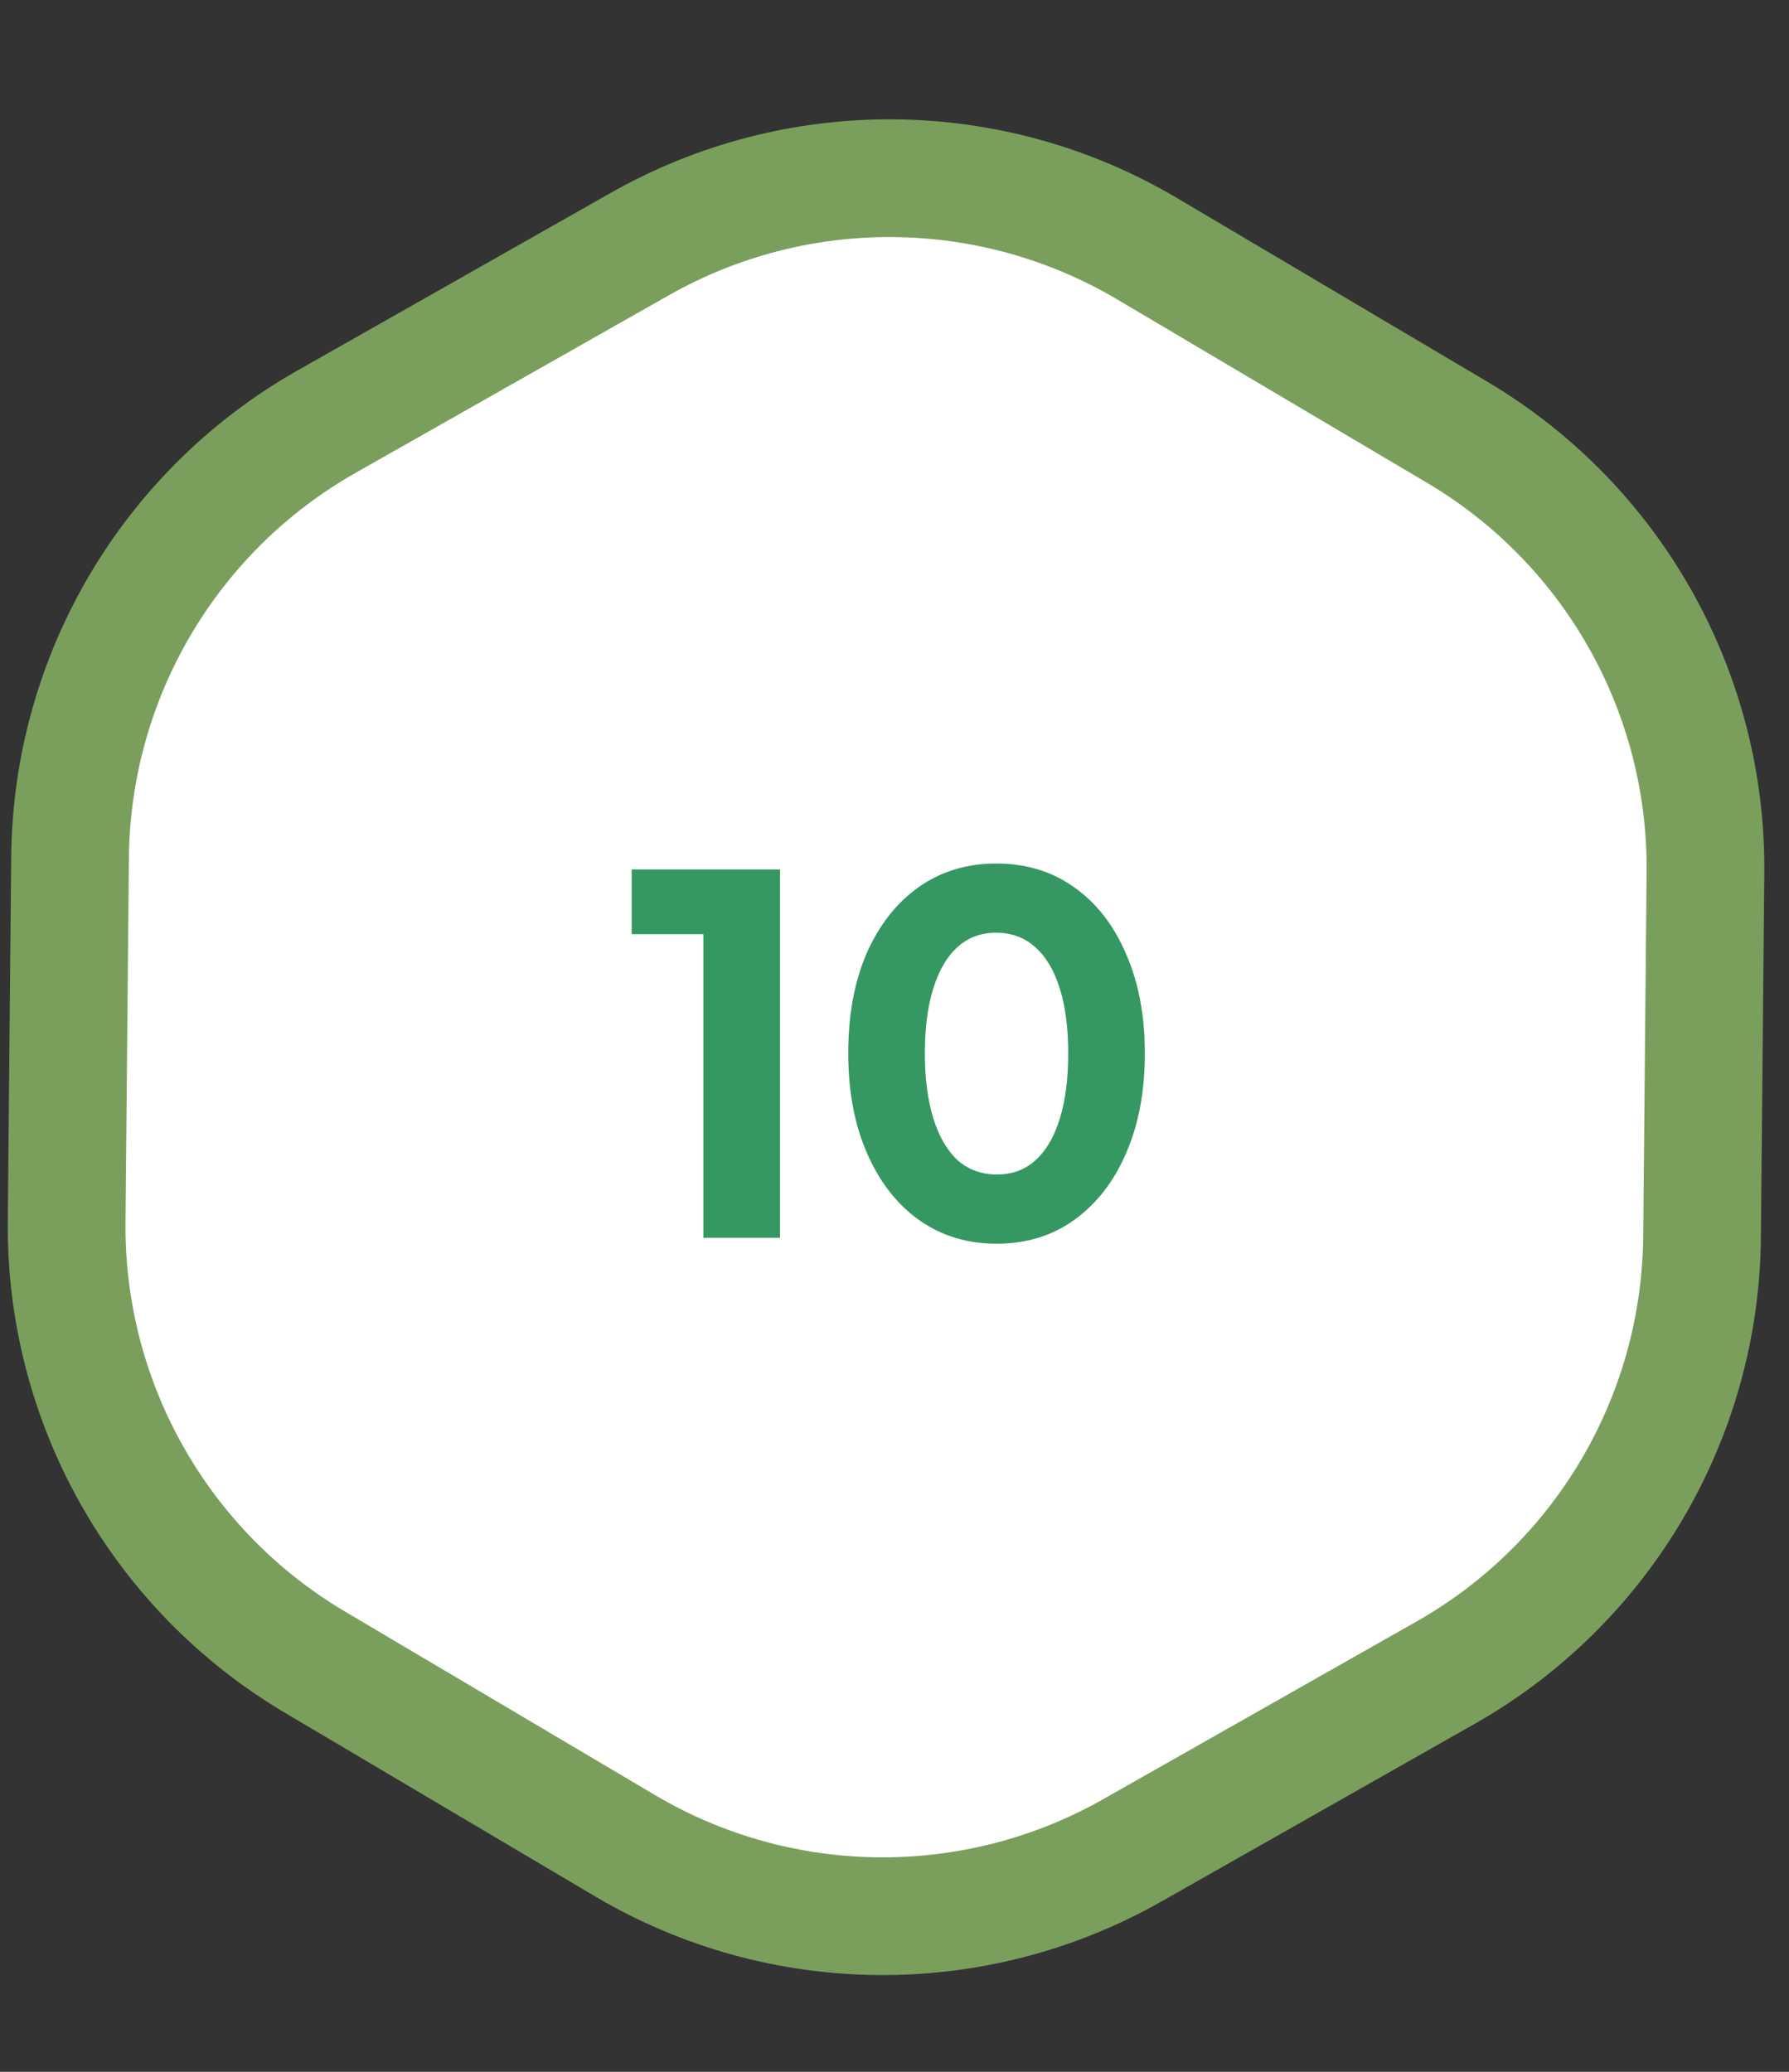 <svg width="76" height="88" viewBox="0 0 76 88" fill="none" xmlns="http://www.w3.org/2000/svg">
<rect x="0" y="0" width="76" height="88" fill="#333333" stroke="none"/>
<path d="M2.831 51.895L2.976 36.413C3.048 28.743 7.2 21.692 13.873 17.91L27.183 10.365C33.885 6.566 42.107 6.643 48.736 10.567L61.903 18.36C68.503 22.267 72.523 29.394 72.451 37.063L72.306 52.546C72.234 60.216 68.082 67.266 61.41 71.048L48.1 78.594C41.398 82.394 33.175 82.317 26.545 78.392L13.378 70.599C6.778 66.692 2.759 59.565 2.831 51.895Z" fill="white" stroke="#7A9F5C" stroke-width="5"/>
<path d="M29.881 52.575V39.681H26.835V36.93H33.136V52.575H29.881ZM42.335 52.827C41.089 52.827 39.99 52.491 39.038 51.819C38.1 51.147 37.365 50.202 36.833 48.984C36.301 47.766 36.035 46.352 36.035 44.742C36.035 43.118 36.294 41.704 36.812 40.5C37.344 39.296 38.079 38.358 39.017 37.686C39.969 37.014 41.068 36.678 42.314 36.678C43.588 36.678 44.694 37.014 45.632 37.686C46.584 38.358 47.319 39.303 47.837 40.521C48.369 41.725 48.635 43.132 48.635 44.742C48.635 46.352 48.369 47.766 47.837 48.984C47.319 50.188 46.584 51.133 45.632 51.819C44.694 52.491 43.595 52.827 42.335 52.827ZM42.356 49.887C43 49.887 43.546 49.684 43.994 49.278C44.442 48.872 44.785 48.284 45.023 47.514C45.261 46.744 45.38 45.82 45.38 44.742C45.38 43.664 45.261 42.747 45.023 41.991C44.785 41.221 44.435 40.633 43.973 40.227C43.525 39.821 42.972 39.618 42.314 39.618C41.67 39.618 41.124 39.821 40.676 40.227C40.228 40.633 39.885 41.221 39.647 41.991C39.409 42.747 39.29 43.664 39.29 44.742C39.29 45.806 39.409 46.723 39.647 47.493C39.885 48.263 40.228 48.858 40.676 49.278C41.138 49.684 41.698 49.887 42.356 49.887Z" fill="#359862"/>
</svg>
